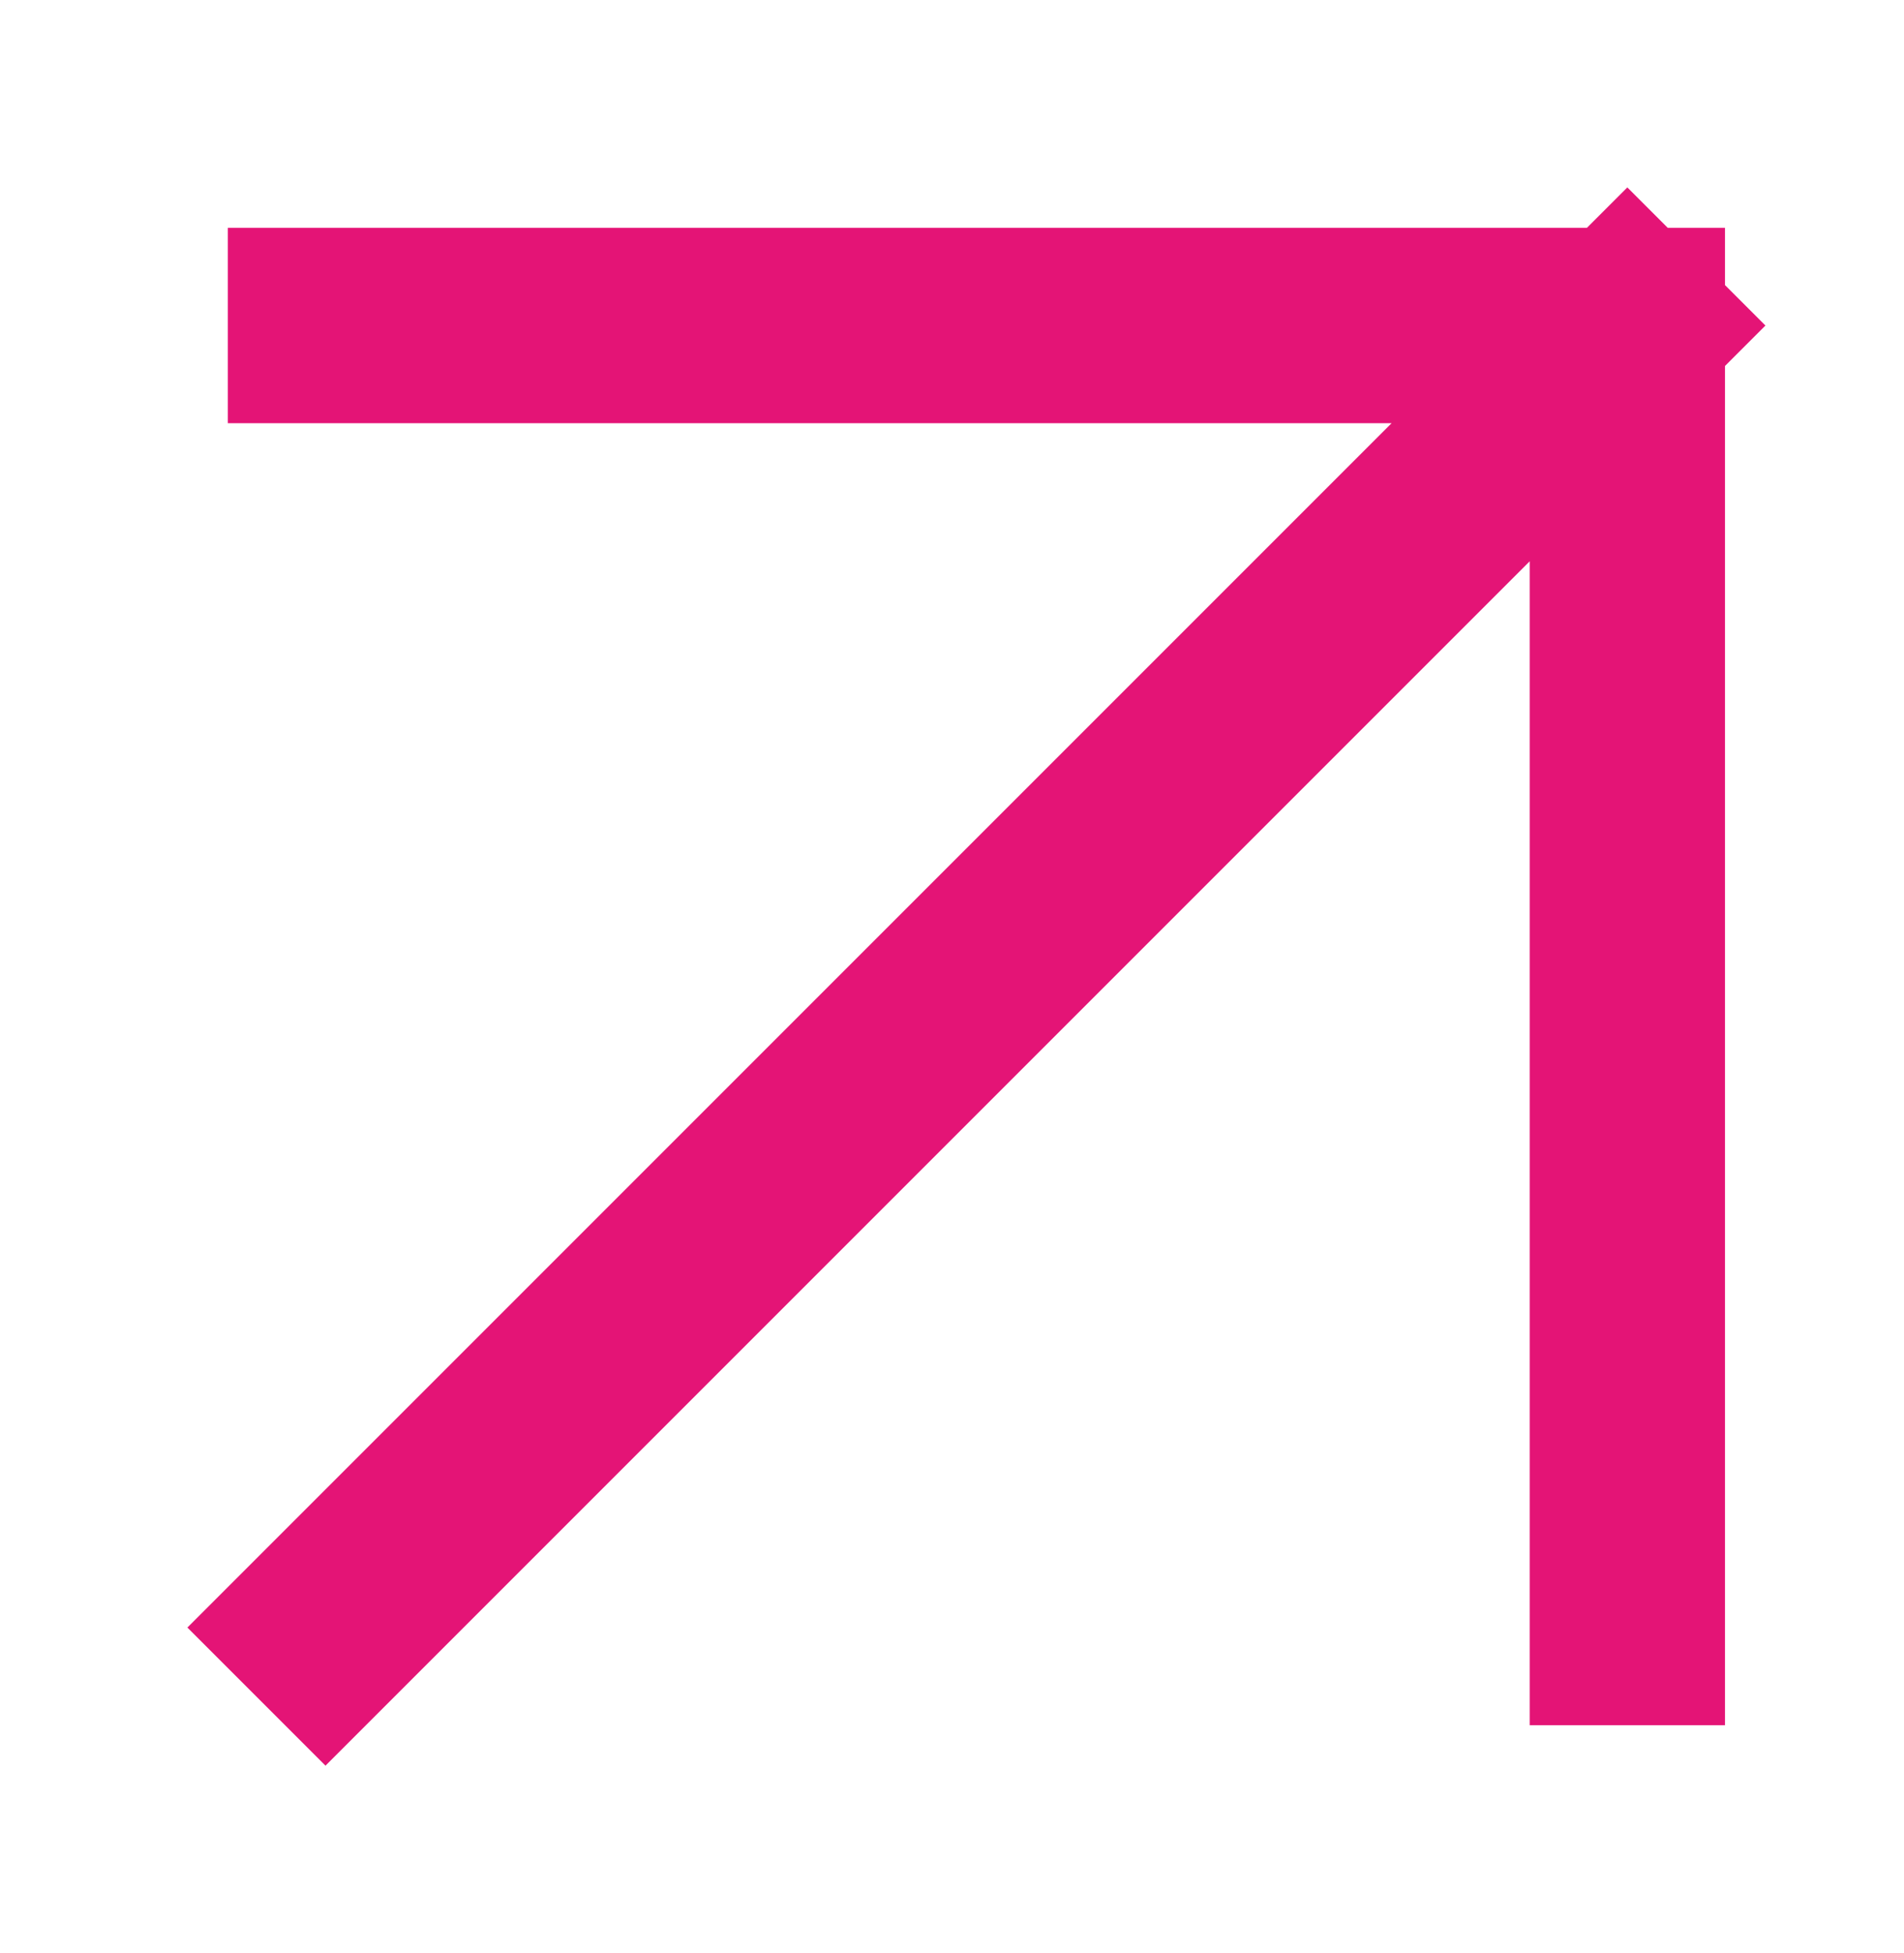 <svg width="39" height="40" viewBox="0 0 39 40" fill="none" xmlns="http://www.w3.org/2000/svg">
<g id="arrow-up-right">
<path id="Icon" d="M6.667 33.333L33.333 6.667M33.333 6.667H6.667M33.333 6.667V33.333" stroke="#E41476" stroke-width="4" stroke-linecap="square" stroke-linejoin="bevel"/>
</g>
</svg>
